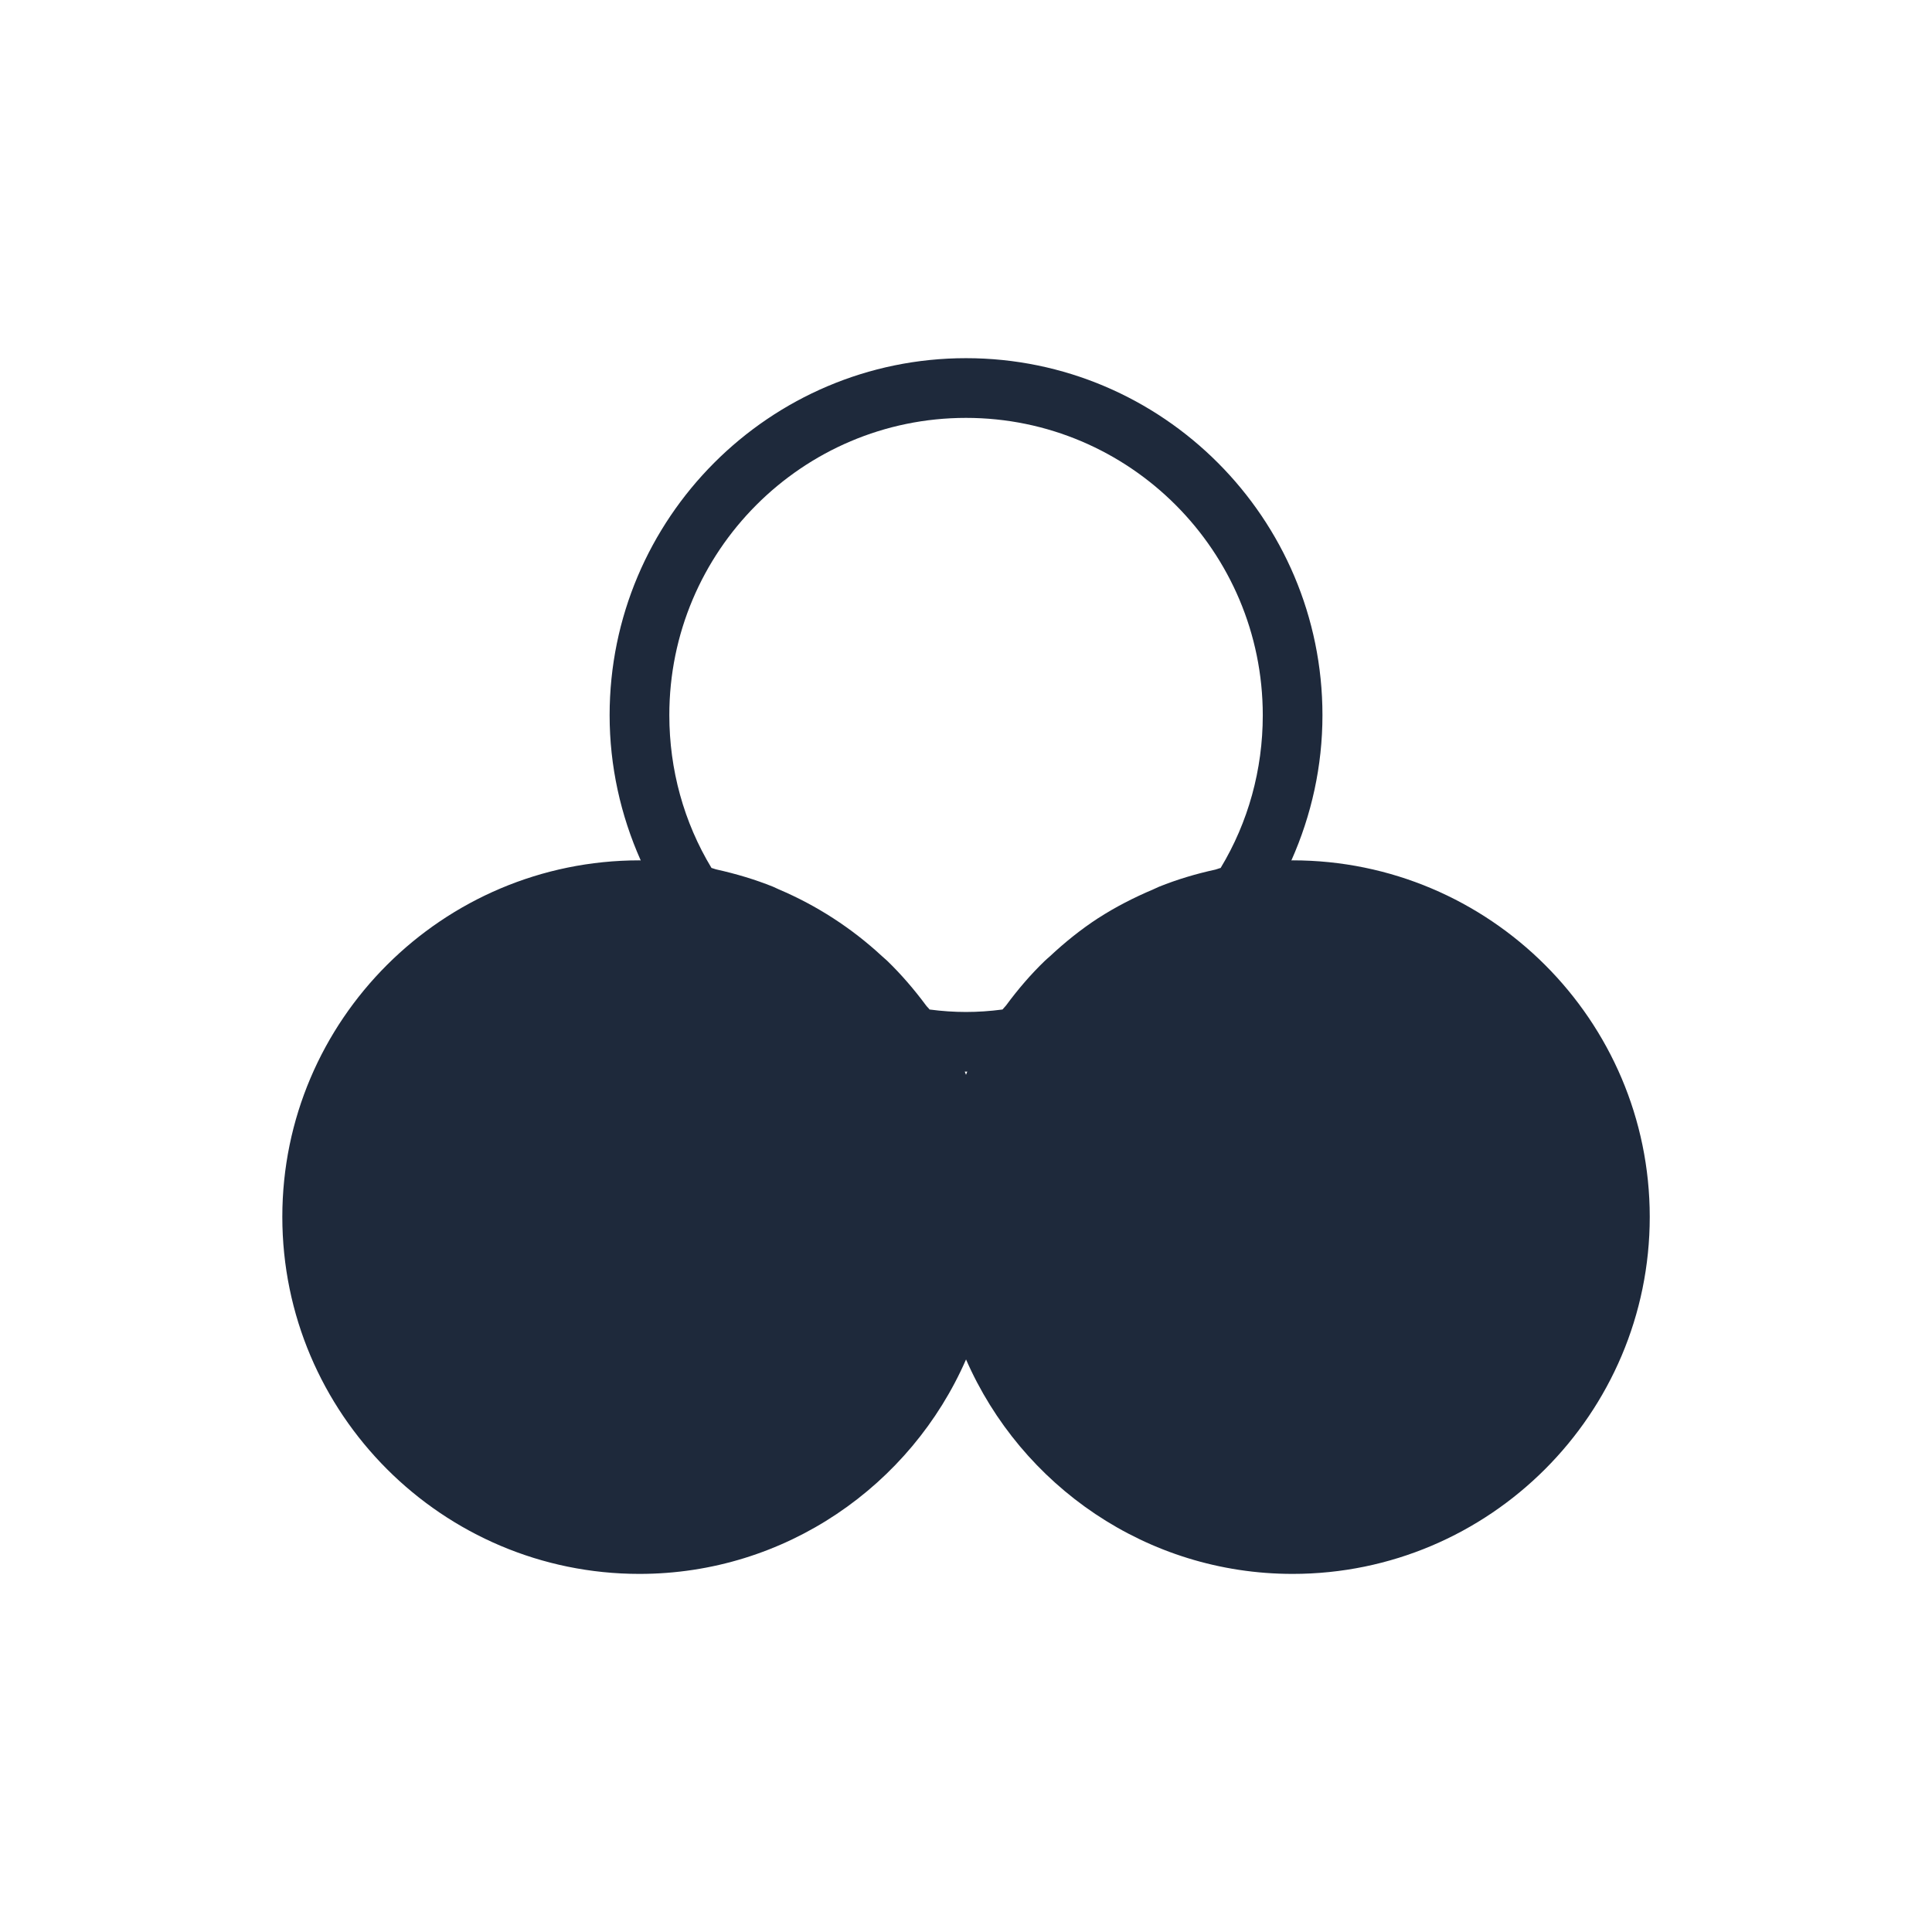 <svg width="54" height="54" viewBox="0 0 54 54" fill="none" xmlns="http://www.w3.org/2000/svg">
<path d="M36.128 24.047C36.117 24.047 36.105 24.05 36.094 24.05C36.658 22.784 36.963 21.409 36.963 19.991C36.963 14.488 32.494 10.011 27.001 10.011C21.509 10.011 17.039 14.487 17.039 19.991C17.039 21.409 17.345 22.784 17.909 24.05C17.897 24.05 17.886 24.047 17.873 24.047C12.37 24.047 7.891 28.516 7.891 34.011C7.891 39.513 12.368 43.991 17.873 43.991C21.951 43.991 25.462 41.52 27.001 37.997C28.54 41.521 32.051 43.991 36.129 43.991C41.633 43.991 46.111 39.515 46.111 34.011C46.109 28.516 41.631 24.047 36.128 24.047H36.128ZM27 11.68C31.574 11.68 35.295 15.408 35.295 19.991C35.295 21.514 34.888 22.984 34.117 24.26C34.068 24.27 34.023 24.293 33.973 24.305C33.431 24.423 32.903 24.58 32.394 24.785C32.339 24.808 32.283 24.836 32.227 24.861C31.695 25.087 31.182 25.348 30.698 25.661H30.696C30.214 25.975 29.764 26.337 29.343 26.731C29.297 26.774 29.249 26.81 29.205 26.854C28.808 27.236 28.449 27.656 28.119 28.104C28.089 28.144 28.05 28.176 28.02 28.216C27.322 28.308 26.675 28.308 25.981 28.216C25.952 28.173 25.909 28.14 25.88 28.098C25.55 27.653 25.19 27.235 24.797 26.854C24.751 26.811 24.703 26.772 24.656 26.729C23.807 25.942 22.831 25.309 21.768 24.858C21.716 24.834 21.663 24.808 21.609 24.785C21.1 24.58 20.57 24.423 20.031 24.303C19.981 24.293 19.936 24.27 19.886 24.259C19.114 22.981 18.708 21.512 18.708 19.99C18.705 15.408 22.426 11.68 27 11.68ZM27 30.042C26.987 30.012 26.979 29.98 26.966 29.95C26.975 29.95 26.988 29.953 27 29.953C27.012 29.953 27.023 29.95 27.036 29.95C27.021 29.981 27.013 30.012 27 30.042Z" fill="#1E293B"/>
</svg>
